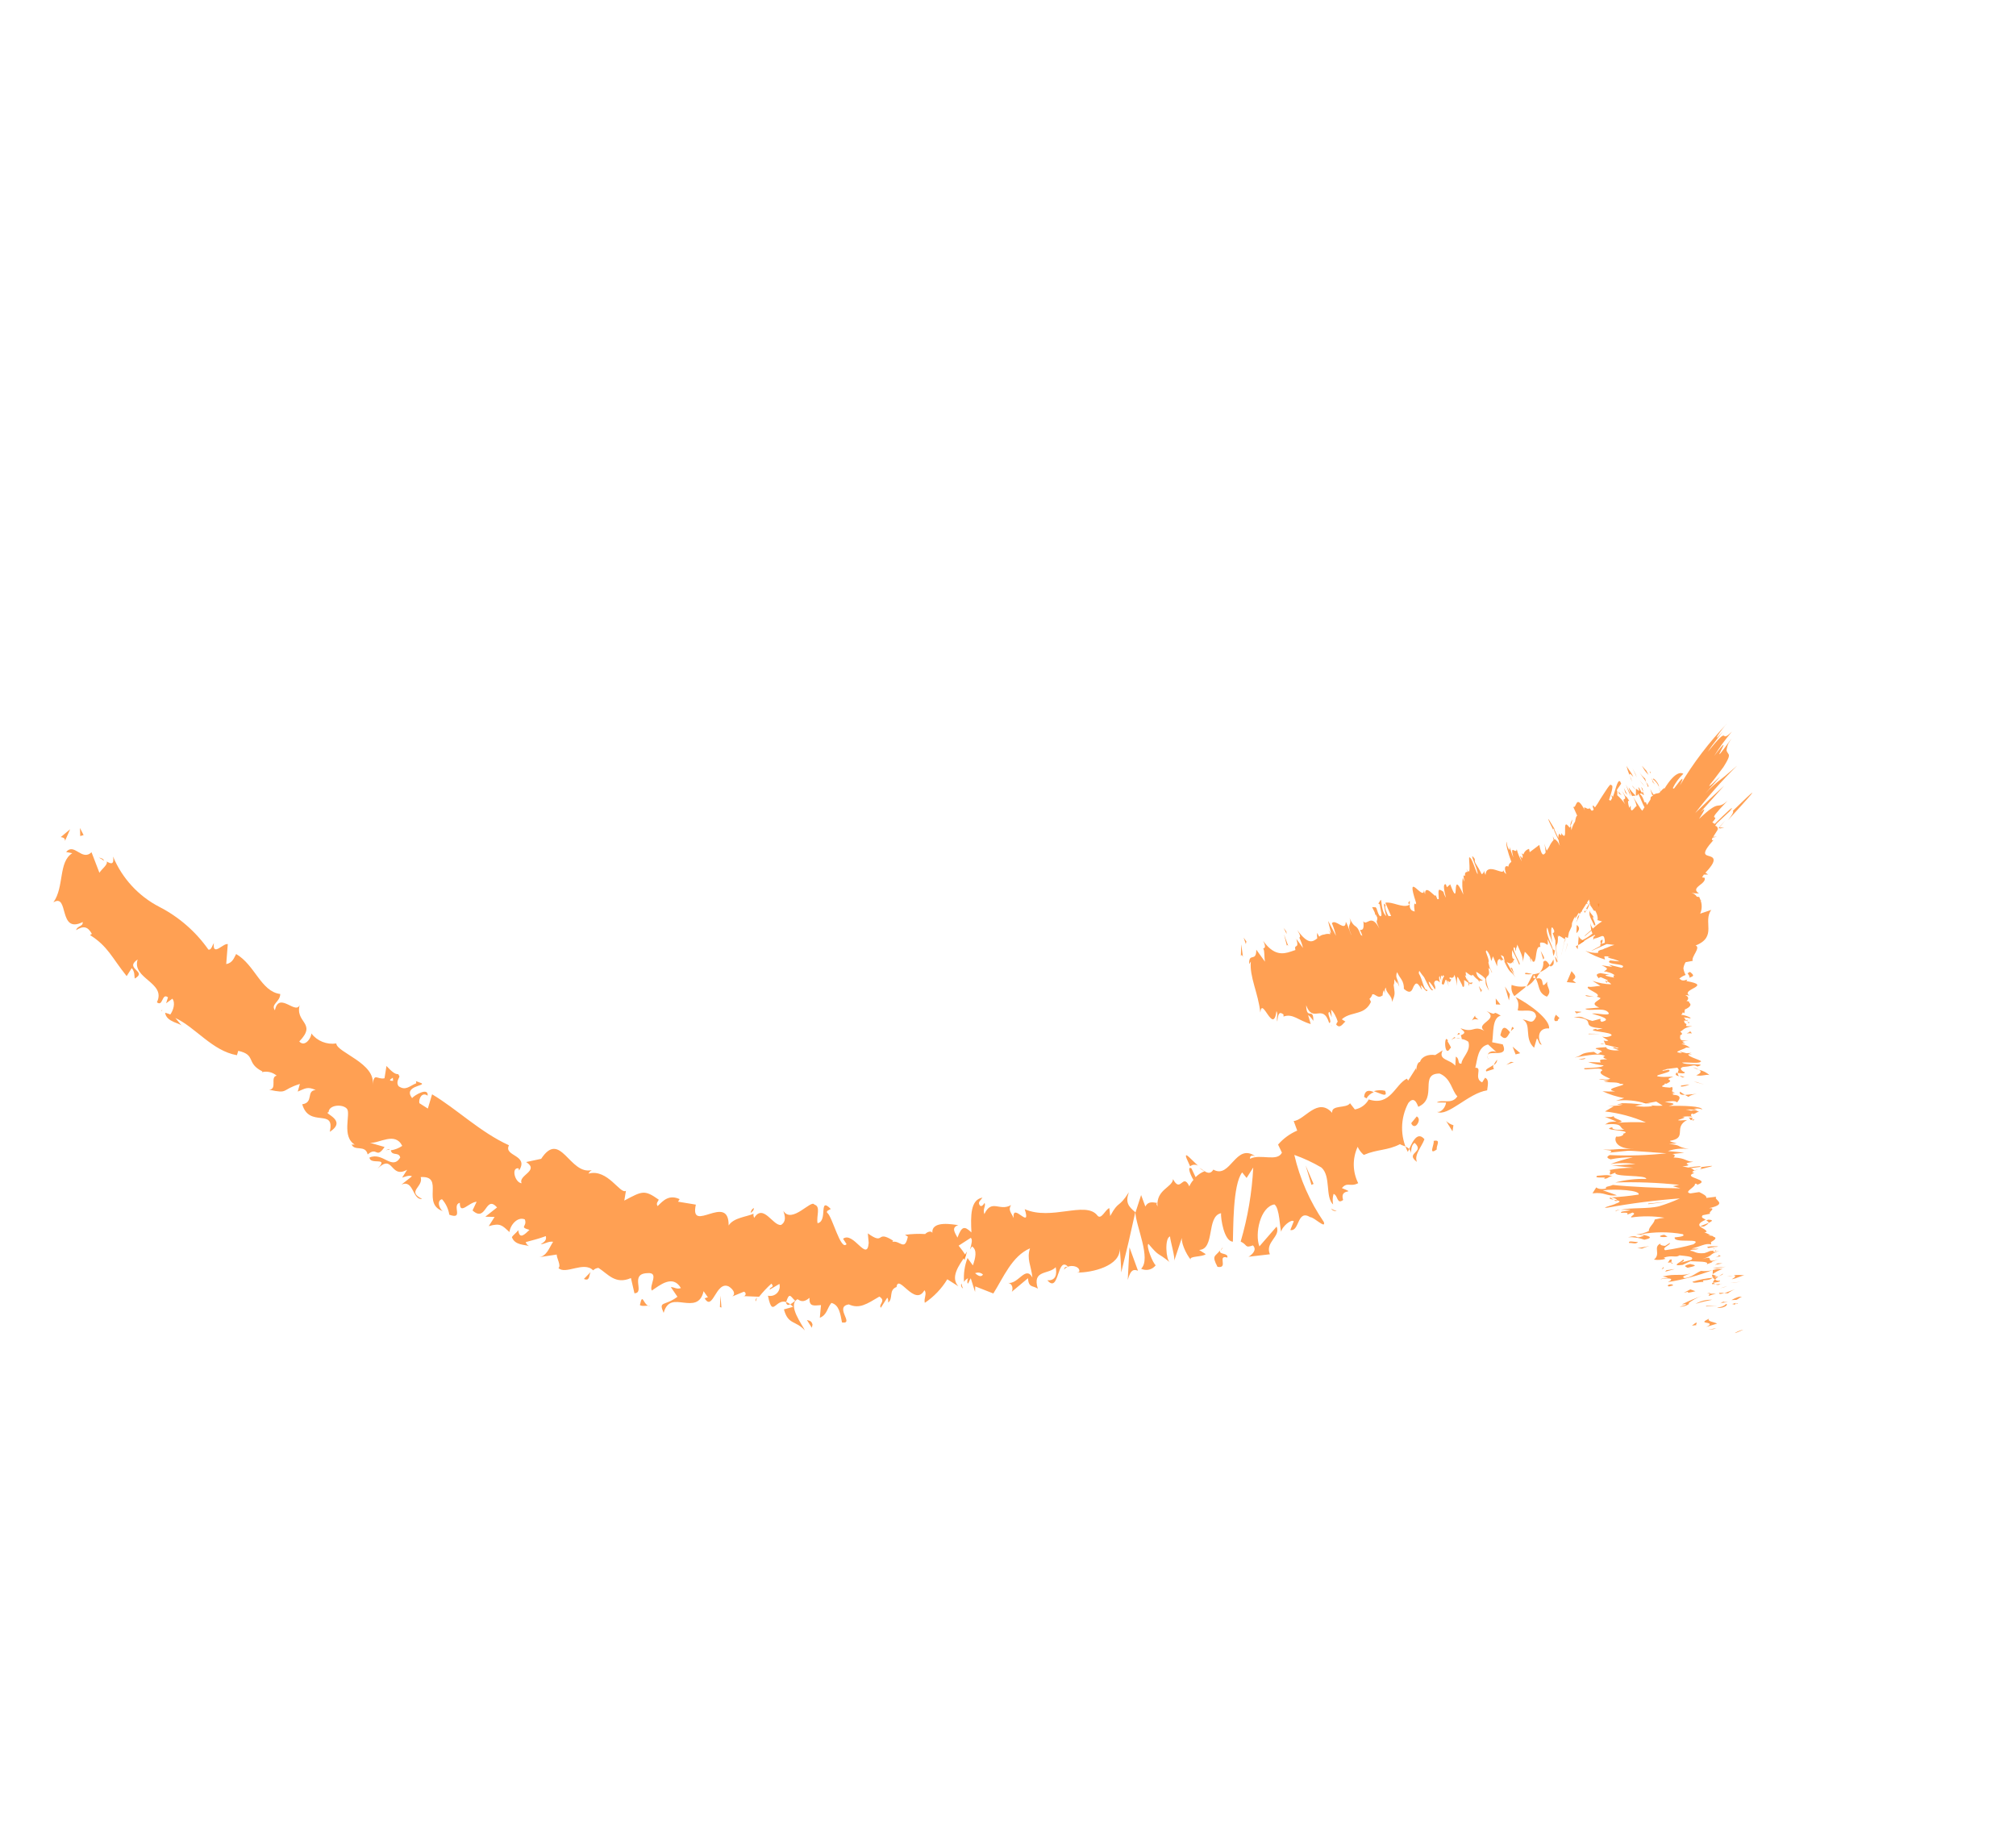 <?xml version="1.0" encoding="UTF-8"?> <svg xmlns="http://www.w3.org/2000/svg" width="138" height="126" viewBox="0 0 138 126" fill="none"><g clip-path="url(#clip0_352_1551)"><path d="M109.45 62.106L109.476 61.862C109.38 61.83 109.323 61.852 109.45 62.106Z" fill="#FF8829" fill-opacity="0.8"></path><path d="M107.932 63.319L107.908 63.877C108.171 63.643 108.116 63.436 107.932 63.319Z" fill="#FF8829" fill-opacity="0.8"></path><path d="M108.069 64.051L108.019 64.693L108.443 64.432C108.317 64.337 108.097 64.255 108.069 64.051Z" fill="#FF8829" fill-opacity="0.8"></path><path d="M107.863 64.78L107.995 64.978L108.019 64.693L107.863 64.78Z" fill="#FF8829" fill-opacity="0.8"></path><path d="M105.639 65.845C105.653 65.973 105.638 66.103 105.598 66.225C105.557 66.347 105.491 66.46 105.403 66.554C105.66 66.445 105.893 66.286 106.087 66.087C105.973 65.928 105.826 65.619 105.639 65.845Z" fill="#FF8829" fill-opacity="0.8"></path><path d="M106.185 66.135C106.405 66.06 106.36 65.859 106.336 65.672C106.271 65.82 106.183 65.958 106.077 66.08C106.129 66.156 106.163 66.192 106.185 66.135Z" fill="#FF8829" fill-opacity="0.8"></path><path d="M104.416 66.686C104.57 66.701 104.725 66.699 104.879 66.68C104.673 66.621 104.292 66.521 104.416 66.686Z" fill="#FF8829" fill-opacity="0.8"></path><path d="M103.89 69.16C104.204 69.274 105.106 68.959 105.15 69.589C104.879 70.219 104.645 69.798 104.232 69.794C104.873 70.115 104.297 71.067 105.012 71.722L105.203 71.084C105.335 71.168 105.326 71.521 105.534 71.51C105.213 71.091 105.274 70.341 106.04 70.398C106.114 69.786 104.675 68.714 103.739 68.248C103.871 68.446 104.012 68.608 103.89 69.16Z" fill="#FF8829" fill-opacity="0.8"></path><path d="M103.664 68.186L104.392 67.603L104.347 67.674L104.451 67.511C104.124 67.569 103.787 67.538 103.476 67.421C103.45 67.555 103.453 67.692 103.485 67.824C103.518 67.956 103.579 68.08 103.664 68.186Z" fill="#FF8829" fill-opacity="0.8"></path><path d="M104.926 66.696C104.998 66.741 105.039 66.767 104.998 66.741C105.045 66.8 105.086 66.865 105.119 66.933C104.85 67.019 104.987 66.849 104.998 66.741L104.926 66.696L104.492 67.537C104.744 67.4 104.957 67.199 105.106 66.953C105.413 67.463 105.242 67.957 105.889 68.225C106.286 67.803 105.839 67.605 105.913 67.194C105.345 67.908 105.874 66.782 105.168 66.992C105.227 66.836 105.317 66.694 105.434 66.574C105.266 66.641 105.089 66.683 104.91 66.699L104.926 66.696Z" fill="#FF8829" fill-opacity="0.8"></path><path d="M107.652 67.096C108.036 66.853 107.707 66.672 107.575 66.474L107.252 67.229L107.888 67.289L107.652 67.096Z" fill="#FF8829" fill-opacity="0.8"></path><path d="M103.019 67.532L103.291 68.479L103.356 68.061L103.019 67.532Z" fill="#FF8829" fill-opacity="0.8"></path><path d="M102.707 68.767L102.386 68.348L102.398 68.757L102.707 68.767Z" fill="#FF8829" fill-opacity="0.8"></path><path d="M51.741 89.07L51.822 88.806C51.721 88.943 51.673 89.041 51.741 89.07Z" fill="#FF8829" fill-opacity="0.8"></path><path d="M82.01 79.797C81.562 79.397 81.021 78.738 81.224 79.297L81.467 79.839C81.542 79.775 81.634 79.737 81.732 79.729C81.829 79.722 81.927 79.745 82.01 79.797Z" fill="#FF8829" fill-opacity="0.8"></path><path d="M65.913 86.071C65.946 86.134 65.985 86.193 66.031 86.246L66.2 85.666L65.913 86.071Z" fill="#FF8829" fill-opacity="0.8"></path><path d="M40.426 87.078L39.97 87.547C40.376 87.72 40.301 87.342 40.426 87.078Z" fill="#FF8829" fill-opacity="0.8"></path><path d="M94.814 74.668C94.558 74.608 94.291 74.616 94.04 74.692C94.523 74.856 95.013 75.167 94.814 74.668Z" fill="#FF8829" fill-opacity="0.8"></path><path d="M51.599 82.689C51.539 82.724 51.488 82.773 51.451 82.831C51.413 82.89 51.391 82.956 51.385 83.025C51.514 82.936 51.615 82.843 51.599 82.689Z" fill="#FF8829" fill-opacity="0.8"></path><path d="M93.374 75.085C93.435 75.124 93.476 75.15 93.537 75.189C93.652 74.995 93.828 74.845 94.038 74.762C93.733 74.611 93.424 74.601 93.374 75.085Z" fill="#FF8829" fill-opacity="0.8"></path><path d="M11.053 69.222C11.053 69.222 11.053 69.222 11.099 69.15C11.144 69.079 11.012 69.196 11.053 69.222Z" fill="#FF8829" fill-opacity="0.8"></path><path d="M6.766 58.701C6.889 58.762 7.005 58.836 7.113 58.921C7.097 58.811 6.995 58.746 6.766 58.701Z" fill="#FF8829" fill-opacity="0.8"></path><path d="M101.906 72.528C101.848 72.443 101.806 72.349 101.783 72.249C101.796 72.352 101.839 72.448 101.906 72.528Z" fill="#FF8829" fill-opacity="0.8"></path><path d="M93.184 79.306C93.256 79.381 93.262 79.37 93.184 79.306V79.306Z" fill="#FF8829" fill-opacity="0.8"></path><path d="M99.982 71.047C99.875 71.037 99.767 71.04 99.66 71.057C99.767 71.073 99.876 71.069 99.982 71.047Z" fill="#FF8829" fill-opacity="0.8"></path><path d="M99.753 70.844L99.934 70.786C99.895 70.689 99.844 70.656 99.753 70.844Z" fill="#FF8829" fill-opacity="0.8"></path><path d="M99.331 71.192C99.424 71.123 99.528 71.073 99.64 71.044C99.64 71.044 99.568 70.999 99.558 70.992L99.331 71.192Z" fill="#FF8829" fill-opacity="0.8"></path><path d="M26.638 78.699L26.671 78.647C26.292 78.767 26.41 78.741 26.638 78.699Z" fill="#FF8829" fill-opacity="0.8"></path><path d="M77.198 87.614C77.409 86.831 77.652 86.9 77.899 86.985L77.314 85.381L77.198 87.614Z" fill="#FF8829" fill-opacity="0.8"></path><path d="M96.993 79.535C96.781 79.057 97.316 78.508 97.506 77.984C96.969 77.342 96.602 78.37 96.368 78.851C96.105 78.332 95.97 77.756 95.976 77.174C95.982 76.592 96.129 76.019 96.402 75.506C96.915 74.857 97.086 75.94 97.106 75.752C98.428 75.16 97.117 73.481 98.546 73.487C99.338 73.818 99.38 74.676 99.76 75.047C99.384 75.639 98.704 75.221 98.347 75.467L98.988 75.473C98.951 75.779 98.678 76.164 98.368 76.11C99.097 76.474 100.517 74.826 101.798 74.637C101.831 74.314 101.96 73.909 101.658 73.775L101.457 74.091C100.844 73.816 101.515 73.053 100.989 73.091C101.138 72.498 101.153 71.662 101.861 71.496L102.477 72.059C102.305 71.879 101.83 71.949 101.84 72.271C101.817 71.812 103.335 72.49 102.867 71.49L102.142 71.345C102.25 70.726 102.123 69.685 102.727 69.524C102.002 69.064 102.642 69.657 101.754 69.207C102.774 69.855 100.602 70.094 101.84 70.694C100.819 70.046 100.983 70.78 99.975 70.383C100.16 70.587 100.444 70.681 99.995 70.869C100.029 70.951 100.051 71.037 100.061 71.125C100.226 71.15 100.381 71.214 100.515 71.314C100.71 71.953 100.062 72.387 100.041 72.803C99.73 72.864 99.95 72.473 99.654 72.329L99.618 72.95C99.235 72.492 98.422 72.577 98.753 71.899L98.246 72.222C97.775 72.151 97.313 72.316 97.203 72.69C96.889 72.734 96.965 73.628 96.931 73.119L96.392 73.966L96.302 73.837C95.483 74.248 95.176 75.744 93.693 75.259C93.596 75.437 93.46 75.591 93.295 75.71C93.131 75.829 92.942 75.909 92.742 75.944L92.411 75.519C92.171 75.896 91.124 75.604 91.19 76.176C90.19 75.067 89.306 76.683 88.556 76.736L88.798 77.392C88.294 77.608 87.846 77.935 87.487 78.35L87.751 78.904C87.423 79.555 86.282 78.96 85.566 79.321C85.541 79.09 85.734 79.055 85.941 79.158C84.575 78.175 84.234 80.738 83.059 80.063C82.891 80.328 82.729 80.311 82.543 80.222L82.481 80.183C82.359 80.105 82.226 80.02 82.104 79.943C82.206 80.043 82.327 80.12 82.461 80.17C82.228 80.261 82.017 80.4 81.843 80.579L81.561 79.985C81.265 79.796 81.438 80.336 81.692 80.77C81.575 80.899 81.481 81.048 81.413 81.209C80.953 80.243 80.828 81.725 80.296 80.713C80.258 81.291 79.137 81.409 79.233 82.588C79.193 82.448 79.101 82.39 79.241 82.35C78.914 82.3 78.597 82.213 78.401 82.589L78.112 81.804L77.728 82.993C77.233 82.578 77.026 82.317 77.272 81.614C76.546 82.757 76.606 82.122 75.996 83.239L75.937 82.7C75.657 82.78 75.367 83.598 75.085 83.161C74.253 82.217 71.961 83.568 70.145 82.772C70.621 84.278 69.268 82.214 69.387 83.379C69.239 83.027 68.986 82.838 69.207 82.491C68.415 82.947 67.889 82.04 67.382 83.107C67.25 82.751 67.51 82.544 67.395 82.342C67.343 82.424 67.175 82.689 67.049 82.481C66.924 82.272 67.143 82.153 67.253 81.98C66.418 82.122 66.442 83.255 66.497 84.364C66.007 83.895 65.833 83.943 65.541 84.717C65.37 84.379 65.09 84.029 65.597 83.864C65.301 83.834 63.747 83.505 63.824 84.399C63.725 84.193 63.407 84.378 63.332 84.473C62.871 84.446 62.409 84.464 61.951 84.527L62.145 84.65C61.929 85.688 61.61 84.883 61.086 85.009L61.138 84.927C59.923 84.155 60.606 85.291 59.406 84.428L59.464 85.081C59.356 86.445 58.413 84.255 57.71 84.797L57.949 85.164C57.544 85.666 56.968 83.236 56.621 83.016C56.541 82.893 56.738 82.832 56.871 82.759C55.999 81.875 56.698 83.594 55.966 83.731C55.862 83.264 56.209 82.582 55.744 82.458C55.544 82.073 54.206 83.816 53.623 82.886C53.738 83.246 53.836 83.61 53.469 83.849C52.921 83.945 52.253 82.359 51.627 83.366C51.582 83.277 51.565 83.177 51.581 83.078C51.139 83.299 50.227 83.336 49.877 83.887C49.901 81.595 47.174 84.533 47.632 82.46L46.413 82.258L46.523 82.084C45.802 81.755 45.411 82.166 45.017 82.56C44.879 82.372 45.057 82.227 45.095 82.122C44.107 81.422 43.965 81.533 42.735 82.183L42.848 81.51C42.465 81.797 41.603 79.974 40.283 80.338C40.333 80.237 40.412 80.153 40.509 80.095C38.987 80.46 38.372 77.303 37.044 79.325L36.015 79.545C36.964 80.148 35.444 80.443 35.708 80.998C35.234 80.954 34.979 79.89 35.498 79.976L35.531 80.126C36.225 79.034 34.45 79.166 34.84 78.397C32.871 77.503 31.263 75.908 29.577 74.908L29.287 75.884L28.705 75.514C28.648 75.22 28.879 74.722 29.274 75.002C29.338 74.383 28.335 74.992 28.208 75.169C27.576 74.338 29.142 74.33 28.856 74.149L28.474 74.006L28.497 74.15C28.015 74.345 27.768 74.689 27.281 74.351C27.052 73.99 27.425 73.74 27.322 73.632C27.219 73.523 27.374 73.55 27.138 73.515C26.903 73.48 26.456 72.966 26.456 72.966L26.32 73.811C25.792 73.92 25.616 73.364 25.505 74.282C25.767 72.787 23.044 72.044 23.02 71.427C22.7 71.475 22.372 71.437 22.071 71.316C21.77 71.195 21.507 70.996 21.308 70.74C21.343 70.977 20.89 71.735 20.485 71.291C21.761 69.982 20.098 70.028 20.546 68.693C20.335 69.634 19.107 67.779 18.818 69.157C18.514 68.734 19.181 68.585 19.183 68.042C17.858 67.873 17.462 66.06 16.165 65.306C16.035 65.51 15.95 65.915 15.485 65.992L15.593 64.628C15.293 64.537 14.532 65.53 14.639 64.551C14.528 64.725 14.462 65.055 14.266 65.002C13.397 63.767 12.242 62.762 10.898 62.073C9.473 61.334 8.354 60.116 7.74 58.633C7.831 59.234 7.57 59.126 7.298 58.968C7.413 59.17 6.98 59.468 6.805 59.743L6.265 58.339C5.601 58.977 5.079 57.657 4.526 58.323L4.948 58.405C3.984 58.996 4.411 60.714 3.655 61.767C4.745 61.113 3.961 63.968 5.664 63.116C5.684 63.444 5.297 63.355 5.21 63.672C5.716 63.349 6.013 63.424 6.292 63.931L6.16 64.004C7.405 64.796 7.639 65.532 8.67 66.818L9.02 66.267C9.241 66.55 9.182 66.756 9.223 66.984C10.135 66.474 8.464 66.329 9.423 65.678C8.999 66.999 11.403 67.252 10.741 68.608C11.168 68.951 11.072 67.93 11.499 68.273L11.37 68.678L11.8 68.363C12.024 68.664 11.857 69.174 11.655 69.447C11.584 69.401 11.398 69.355 11.304 69.324C11.382 69.99 12.437 70.044 12.475 70.254L12.006 69.684C13.406 70.345 14.531 71.934 16.218 72.233L16.309 71.932C17.563 72.213 16.81 72.767 17.963 73.342L17.93 73.393C18.105 73.349 18.288 73.348 18.464 73.39C18.639 73.432 18.802 73.515 18.939 73.633C18.468 73.72 19.002 74.547 18.426 74.597C19.788 74.889 19.208 74.607 20.528 74.199L20.381 74.722C20.88 74.523 21.034 74.349 21.61 74.615C20.937 74.66 21.495 75.473 20.689 75.591C21.165 77.254 22.961 75.803 22.572 77.476C23.846 76.666 22.04 76.192 22.492 76.135C22.514 75.605 23.486 75.564 23.755 75.907C24.024 76.25 23.351 77.828 24.312 78.367C24.22 78.309 24.151 78.394 24.066 78.325C24.242 78.838 25.012 78.325 25.168 79.026C25.837 78.448 25.73 79.383 26.325 78.514L25.332 78.227C25.974 78.277 27.043 77.452 27.534 78.438C27.3 78.597 27.032 78.701 26.752 78.743C26.835 79.154 27.304 78.822 27.397 79.239C26.82 80.147 26.221 78.835 25.294 79.235C25.319 79.781 26.684 79.144 25.84 79.998C26.951 78.927 26.695 80.727 27.871 80.071L27.527 80.612C27.668 80.572 28.026 80.413 28.2 80.523L27.484 81.086C28.332 80.722 28.226 82.173 28.894 82.068C27.802 81.532 29.004 81.264 28.798 80.574C30.483 80.471 28.779 82.453 30.382 82.928C30.15 82.91 29.816 82.196 30.257 82.089C30.522 82.388 30.695 82.757 30.756 83.152C31.784 83.519 30.896 82.481 31.476 82.334C31.468 83.203 32.083 82.304 32.626 82.262L32.347 82.859C33.312 83.73 33.212 81.746 34.026 82.651L33.221 83.286L33.856 83.302L33.454 83.935C34.267 83.693 34.382 83.895 34.875 84.337C34.925 83.853 35.432 83.258 35.926 83.472C36.118 83.981 35.494 83.971 36.243 84.19C35.925 84.489 35.557 84.886 35.476 84.203C35.359 84.387 35.15 84.512 35.04 84.686C35.247 85.261 35.94 85.186 36.211 85.301C36.106 85.238 36.026 85.141 35.983 85.027L36.677 84.838C37.007 84.747 37.363 84.615 37.363 84.615C37.437 84.905 37.238 85.037 37.013 85.166C37.261 85.181 37.525 84.947 37.861 85.003C37.569 85.463 37.417 85.996 36.871 86.065L38.108 85.877C38.1 86.115 38.431 86.655 38.226 86.797C38.703 87.286 39.973 86.303 40.601 86.96C40.699 86.862 40.828 86.802 40.966 86.791C41.62 87.206 42.119 87.954 43.189 87.487L43.43 88.529C44.177 88.503 43.072 87.198 44.306 87.151C45.179 87.062 44.401 88.015 44.623 88.342C45.149 87.988 46.055 87.217 46.609 88.171C46.326 88.278 46.164 88.104 45.92 88.106L46.373 88.767C45.489 89.437 45.054 89.017 45.428 89.871C45.677 88.983 46.23 89.106 46.805 89.17C47.38 89.235 47.958 89.273 48.163 88.386L48.471 88.825C48.38 88.767 48.329 88.892 48.224 88.854C48.796 89.848 48.996 87.64 49.887 88.063C50.194 88.258 50.385 88.566 50.127 88.746L50.922 88.42C50.942 88.425 50.962 88.434 50.979 88.447C50.996 88.46 51.01 88.476 51.021 88.495C51.032 88.513 51.038 88.534 51.041 88.555C51.043 88.576 51.041 88.597 51.035 88.618C51.029 88.638 51.019 88.657 51.005 88.674C50.991 88.69 50.974 88.704 50.955 88.713C50.936 88.723 50.915 88.728 50.894 88.73C50.872 88.731 50.851 88.728 50.831 88.72L51.962 88.766C52.218 88.444 52.5 88.144 52.805 87.869C53.053 88.155 52.675 88.073 52.687 88.281L53.352 87.887C53.382 87.997 53.383 88.112 53.354 88.222C53.326 88.332 53.269 88.432 53.19 88.514C53.111 88.595 53.012 88.654 52.903 88.686C52.794 88.717 52.678 88.719 52.568 88.693C52.941 90.563 53.133 88.278 54.289 89.457L53.662 89.632C53.954 90.706 54.456 90.366 55.096 91.073C54.947 90.721 53.867 89.332 54.593 88.934C54.787 89.057 55.001 89.193 55.413 88.839C55.373 89.487 55.739 89.362 56.198 89.338L56.12 90.206C56.625 89.997 56.606 89.554 56.91 89.189C57.446 89.315 57.527 89.954 57.636 90.525C58.525 90.66 57.073 89.45 58.106 89.29C58.828 89.62 59.343 89.26 60.195 88.755C60.684 89.067 60.109 89.274 60.295 89.521L60.73 88.837C60.811 88.889 60.805 89.057 60.794 89.165C61.164 88.898 60.812 88.302 61.371 88.099C61.491 87.144 62.619 89.494 63.278 88.322C63.478 88.549 63.223 88.86 63.304 89.184C63.929 88.765 64.455 88.214 64.845 87.57L65.6 88.05C65.044 87.439 65.617 86.628 66.112 85.939C65.96 85.707 65.796 85.484 65.621 85.269L66.448 84.734C66.59 84.825 66.507 85.159 66.398 85.534L66.534 85.32C66.912 85.56 66.773 86.116 66.596 86.62L66.229 86.115C66.029 86.636 65.947 87.196 65.99 87.754C66.05 87.64 66.148 87.55 66.266 87.499C66.216 87.609 66.203 87.732 66.23 87.849C66.302 87.894 66.308 87.727 66.451 87.502L66.746 88.435L66.758 88.056L67.996 88.542C68.677 87.47 69.259 85.992 70.506 85.451C70.267 86.188 70.578 86.6 70.67 87.447C70.202 86.605 69.707 87.924 69 87.819C69.364 87.878 69.333 88.288 69.258 88.427L70.365 87.498C70.421 88.177 70.691 87.977 71.042 88.214C70.634 86.894 71.803 87.265 72.265 86.742C72.355 87.186 72.298 87.68 71.694 87.64C72.52 88.595 72.341 85.945 73.106 86.703C72.956 86.737 72.874 86.685 72.839 86.92C73.124 86.471 74.007 86.66 73.872 87.076L73.722 87.109C74.725 87.131 76.715 86.662 76.642 85.469C76.675 85.619 76.759 86.862 76.751 87.1L77.253 85.026L77.715 82.97C77.76 83.959 78.817 86.15 78.114 86.849C78.283 86.931 78.474 86.951 78.656 86.908C78.838 86.864 78.999 86.759 79.112 86.61C78.928 86.493 78.433 85.289 78.611 85.144C79.43 86.11 79.141 85.639 80.084 86.411C79.808 86.236 79.712 84.742 80.092 84.639C80.094 84.884 80.467 86.124 80.371 86.321L80.944 84.607C80.749 84.913 81.199 85.873 81.516 86.232C81.342 85.964 82.327 86.06 82.534 85.848L82.085 85.562C83.188 85.518 82.562 83.257 83.584 83.047C83.554 83.387 83.787 84.982 84.394 84.995C84.43 84.173 84.373 81.084 85.029 80.255L85.333 80.634L85.787 79.92C85.7 81.638 85.412 83.34 84.927 84.99C85.415 85.215 85.189 85.458 85.765 85.251C86.101 85.579 85.623 85.948 85.457 86.029L86.926 85.859C86.578 85.008 87.685 84.665 87.388 83.961L86.209 85.318C85.879 84.463 86.265 82.617 87.234 82.445C87.601 82.678 87.606 84.114 87.704 84.32C87.734 83.98 88.406 83.419 88.561 83.603L88.325 84.199C88.975 84.326 88.773 82.75 89.698 83.323C89.94 83.305 90.78 84.169 90.621 83.652C89.667 82.26 88.981 80.701 88.599 79.057C89.245 79.284 89.867 79.574 90.457 79.922C91.124 80.518 90.695 81.936 91.256 82.451C91.207 82.21 91.217 81.961 91.287 81.726C91.598 81.823 91.498 82.476 91.941 82.141C91.656 81.258 92.946 81.777 91.856 81.328C92.228 80.877 92.432 81.278 92.972 80.991C92.779 80.606 92.676 80.182 92.669 79.751C92.663 79.321 92.754 78.894 92.935 78.503C93.031 78.717 93.176 78.907 93.356 79.057C94.3 78.654 94.974 78.767 95.829 78.323C96.034 78.452 96.561 78.501 96.571 78.937C96.62 78.725 96.583 78.4 96.834 78.23C97.57 78.899 96.134 78.903 96.993 79.535ZM98.036 72.733C97.637 72.751 97.789 72.762 98.01 72.773L98.036 72.733ZM26.889 73.772L26.91 73.986C26.552 73.987 26.714 73.89 26.889 73.772ZM54.441 89.038C54.266 89.156 53.888 89.546 53.809 89.152C54.028 88.403 54.136 88.773 54.4 89.012L54.441 89.038ZM66.758 87.153C66.846 87.115 66.943 87.103 67.037 87.119C67.131 87.136 67.218 87.18 67.287 87.246C67.164 87.44 66.961 87.353 66.718 87.127L66.758 87.153Z" fill="#FF8829" fill-opacity="0.8"></path><path d="M65.922 88.198C65.869 88.089 65.831 87.974 65.811 87.855C65.783 87.916 65.778 87.985 65.799 88.048C65.82 88.112 65.864 88.165 65.922 88.198Z" fill="#FF8829" fill-opacity="0.8"></path><path d="M91.5 82.878C91.363 82.862 91.234 82.809 91.124 82.726C91.157 82.793 91.213 82.846 91.283 82.874C91.352 82.903 91.43 82.904 91.5 82.878Z" fill="#FF8829" fill-opacity="0.8"></path><path d="M101.21 69.792C101.087 69.714 100.893 69.591 101.005 69.461L100.751 69.859C100.913 69.718 101.058 69.782 101.21 69.792Z" fill="#FF8829" fill-opacity="0.8"></path><path d="M106.506 69.462C106.351 69.707 106.327 69.993 106.633 69.872C106.627 69.768 106.704 69.76 106.749 69.689L106.506 69.462Z" fill="#FF8829" fill-opacity="0.8"></path><path d="M102.702 70.87C103.08 71.268 103.183 70.947 103.365 70.661C102.899 70.064 102.804 70.462 102.702 70.87Z" fill="#FF8829" fill-opacity="0.8"></path><path d="M103.631 70.4C103.462 70.149 103.498 70.43 103.415 70.606C103.473 70.525 103.547 70.454 103.631 70.4Z" fill="#FF8829" fill-opacity="0.8"></path><path d="M99.273 71.756C99.471 71.782 98.934 71.14 99.128 71.263C98.838 70.592 98.836 72.511 99.273 71.756Z" fill="#FF8829" fill-opacity="0.8"></path><path d="M104.061 72.092L103.541 71.647L103.747 72.179L104.061 72.092Z" fill="#FF8829" fill-opacity="0.8"></path><path d="M101.746 73.343L102.269 73.174C102.238 73.135 102.219 73.088 102.212 73.039C102.206 72.989 102.213 72.939 102.233 72.893C101.979 73.09 101.609 73.198 101.746 73.343Z" fill="#FF8829" fill-opacity="0.8"></path><path d="M102.487 72.539C102.388 72.646 102.308 72.77 102.253 72.906C102.321 72.871 102.378 72.818 102.419 72.754C102.46 72.689 102.484 72.615 102.487 72.539Z" fill="#FF8829" fill-opacity="0.8"></path><path d="M103.628 72.705L103.423 72.689L103.108 72.891L103.628 72.705Z" fill="#FF8829" fill-opacity="0.8"></path><path d="M96.982 76.419L96.603 76.88C96.672 77.11 96.874 77.153 97.007 76.965C97.141 76.778 97.186 76.549 96.982 76.419Z" fill="#FF8829" fill-opacity="0.8"></path><path d="M98.989 76.734L99.427 77.443L99.491 77.025C99.303 76.971 99.13 76.871 98.989 76.734Z" fill="#FF8829" fill-opacity="0.8"></path><path d="M98.136 78.098C98.205 78.328 97.742 79.123 98.353 78.68C98.284 78.451 98.687 77.975 98.136 78.098Z" fill="#FF8829" fill-opacity="0.8"></path><path d="M89.774 81.108L89.917 81.041L89.373 79.778L89.774 81.108Z" fill="#FF8829" fill-opacity="0.8"></path><path d="M83.341 86.719C84.126 86.86 83.282 85.865 84.015 86.087C84.095 85.737 83.424 85.912 83.511 85.595C83.189 86.035 82.914 85.903 83.341 86.719Z" fill="#FF8829" fill-opacity="0.8"></path><path d="M83.552 85.621C83.616 85.542 83.67 85.457 83.714 85.366C83.643 85.438 83.588 85.525 83.552 85.621Z" fill="#FF8829" fill-opacity="0.8"></path><path d="M5.722 57.163L5.474 56.676L5.492 57.232L5.722 57.163Z" fill="#FF8829" fill-opacity="0.8"></path><path d="M4.446 57.57L4.801 56.764L4.159 57.301C4.276 57.319 4.479 57.361 4.446 57.57Z" fill="#FF8829" fill-opacity="0.8"></path><path d="M55.571 90.888L55.62 90.676C55.558 90.436 55.457 90.415 55.234 90.359L55.571 90.888Z" fill="#FF8829" fill-opacity="0.8"></path><path d="M49.385 89.507L49.317 88.689L49.28 89.469L49.385 89.507Z" fill="#FF8829" fill-opacity="0.8"></path><path d="M43.803 89.339C43.996 89.463 44.316 89.322 44.519 89.408C44.016 89.432 44.006 88.365 43.803 89.339Z" fill="#FF8829" fill-opacity="0.8"></path><path d="M115.734 76.676L115.834 76.653C115.83 76.604 115.837 76.555 115.855 76.509C115.486 76.547 115.539 76.351 115.734 76.676Z" fill="#FF8829" fill-opacity="0.8"></path><path d="M115.834 76.653C115.864 76.787 116.147 76.566 115.834 76.653V76.653Z" fill="#FF8829" fill-opacity="0.8"></path><path d="M115.572 75.082C115.74 74.96 115.943 74.893 116.151 74.892C115.946 74.876 115.592 74.938 115.341 74.95L115.572 75.082Z" fill="#FF8829" fill-opacity="0.8"></path><path d="M115.341 74.95L114.994 74.729C114.935 74.935 115.113 74.948 115.341 74.95Z" fill="#FF8829" fill-opacity="0.8"></path><path d="M116.188 74.113L116.654 74.237L115.948 74.018L116.188 74.113Z" fill="#FF8829" fill-opacity="0.8"></path><path d="M116.11 73.605C116.508 73.7 116.782 73.516 117.019 73.595C116.818 73.418 116.577 73.294 116.316 73.235C116.483 73.355 116.439 73.47 116.11 73.605Z" fill="#FF8829" fill-opacity="0.8"></path><path d="M116.316 73.235C116.177 73.155 116.028 73.094 115.873 73.053C116.014 73.13 116.162 73.191 116.316 73.235Z" fill="#FF8829" fill-opacity="0.8"></path><path d="M115.057 74.382C115.264 74.378 115.469 74.327 115.654 74.232L115.075 74.308L115.057 74.382Z" fill="#FF8829" fill-opacity="0.8"></path><path d="M114.849 73.448C115.027 73.46 115.357 73.527 115.327 73.394C115.254 73.377 115.187 73.34 115.135 73.286C115.082 73.233 115.047 73.165 115.032 73.091C114.928 73.183 114.862 73.31 114.849 73.448Z" fill="#FF8829" fill-opacity="0.8"></path><path d="M114.731 73.474C114.66 73.586 114.755 73.617 114.934 73.674C114.882 73.613 114.85 73.537 114.842 73.458C114.787 73.409 114.707 73.444 114.731 73.474Z" fill="#FF8829" fill-opacity="0.8"></path><path d="M115.318 73.746C115.205 73.692 115.088 73.651 114.966 73.623C115.027 73.677 115.096 73.721 115.17 73.753L115.318 73.746Z" fill="#FF8829" fill-opacity="0.8"></path><path d="M118.277 56.154C119.172 55.175 120.604 53.62 119.611 54.551L118.622 55.499C118.701 55.577 118.532 55.843 118.277 56.154Z" fill="#FF8829" fill-opacity="0.8"></path><path d="M105.462 65.087L105.635 65.67C105.801 65.59 105.592 65.356 105.462 65.087Z" fill="#FF8829" fill-opacity="0.8"></path><path d="M107.48 56.569C107.567 56.423 107.618 56.259 107.628 56.09C107.543 56.237 107.493 56.401 107.48 56.569Z" fill="#FF8829" fill-opacity="0.8"></path><path d="M115.64 66.929C115.895 66.82 116.043 66.813 115.681 66.526L115.519 66.623C115.602 66.762 115.684 66.814 115.64 66.929Z" fill="#FF8829" fill-opacity="0.8"></path><path d="M91.171 70.216C91.158 70.214 91.145 70.21 91.134 70.203C91.123 70.196 91.114 70.186 91.107 70.175C91.129 70.234 91.157 70.237 91.171 70.216Z" fill="#FF8829" fill-opacity="0.8"></path><path d="M86.041 65.093C86.041 65.093 86.087 65.022 86.184 65.026C86.282 65.031 86.1 65.001 86.041 65.093Z" fill="#FF8829" fill-opacity="0.8"></path><path d="M115.585 69.945L115.532 70.028C115.631 70.032 115.693 70.028 115.585 69.945Z" fill="#FF8829" fill-opacity="0.8"></path><path d="M117.926 50.056C117.703 50.429 117.316 50.814 116.907 51.456C118.557 49.425 117.605 51.012 118.554 50.082C118.109 50.606 117.702 51.162 117.339 51.746C119.087 49.447 116.466 53.412 118.541 50.532L118.45 50.675L118.32 50.879C118.271 50.985 118.234 51.096 118.21 51.21C118.18 51.392 118.17 51.386 118.264 51.531C118.358 51.677 118.486 51.701 117.973 52.507L117.344 53.339C116.38 54.517 117.801 53.071 117.723 53.193L116.729 54.325C117.053 53.963 117.412 53.634 117.8 53.343C117.935 53.242 118.071 53.142 118.9 52.423C117.874 53.431 116.92 54.51 116.045 55.652L117.047 54.684L118.021 53.784L116.387 55.611C116.899 55.12 116.588 55.61 116.302 56.059L116.302 56.059C117.857 54.583 117.428 55.528 118.245 54.829C116.535 56.594 117.884 55.531 117.213 56.294L117.377 56.398C118.145 55.64 118.862 54.963 118.424 55.516L117.51 56.368L117.406 56.531C117.568 56.548 117.622 56.711 117.544 56.834L117.667 56.64L118.103 56.157L117.694 56.642L118.03 56.655L117.736 56.712L117.664 56.667L117.521 56.891L117.463 56.983L117.275 57.279L117.53 57.283C117.431 57.294 117.332 57.313 117.236 57.34C117.178 57.432 117.133 57.547 117.29 57.503C116.38 58.53 116.745 58.518 117.066 58.622C117.387 58.726 117.47 58.979 116.738 59.746C116.805 59.776 116.867 59.815 116.922 59.863L116.633 59.866L116.51 60.06L116.682 60.083C116.849 60.519 115.646 60.743 116.299 61.158C116.124 61.161 115.949 61.148 115.777 61.119C115.846 61.134 115.912 61.161 115.972 61.199C116.046 61.246 116.109 61.309 116.156 61.383L116.318 61.399L116.413 61.632C116.455 61.639 116.497 61.642 116.54 61.641L116.581 61.638C116.567 61.64 116.554 61.641 116.54 61.641L116.417 61.649C116.519 61.94 116.506 62.26 116.38 62.542L117.145 62.284C116.536 63.085 117.581 64.123 116.068 64.722C116.45 64.865 115.743 65.504 115.873 65.773L115.385 65.864C115.305 65.992 115.253 66.135 115.233 66.284C115.255 66.444 115.308 66.599 115.387 66.74C115.226 66.793 115.078 66.88 114.953 66.994L115.127 67.105C115.171 67.112 115.216 67.117 115.261 67.118L115.501 67.056L115.437 67.158C117.322 67.483 114.955 67.712 115.66 68.16C115.562 68.132 115.461 68.116 115.36 68.113C115.624 68.238 115.601 68.409 115.443 68.523C115.584 68.527 115.665 68.579 115.626 68.64C115.827 68.753 115.68 68.961 115.334 69.1L115.297 69.362L115.194 69.297C115.169 69.361 115.132 69.42 115.084 69.471C115.298 69.449 116.08 69.774 115.545 69.692C115.683 69.679 115.434 69.664 115.246 69.645C115.381 69.702 115.396 69.927 115.441 69.855L115.487 69.784L115.517 69.917L115.455 69.879L115.267 69.859L115.321 70.022L115.454 70.107C115.314 70.304 115.571 70.238 115.842 70.239C115.164 70.381 115.271 70.506 115.015 70.616C115.121 70.698 115.224 70.806 115.017 70.861C115.018 71.062 114.886 71.293 115.578 71.218C115.435 71.239 115.292 71.268 115.151 71.304C115.219 71.362 115.294 71.41 115.375 71.447C115.283 71.436 115.189 71.44 115.097 71.456C115.384 71.524 115.506 71.602 115.506 71.602L115.69 71.719L115.425 71.707C115.266 71.822 114.729 71.968 114.821 72.026C114.923 72.064 115.032 72.085 115.141 72.086L114.968 71.976L115.45 72.096L115.795 72.072L115.615 72.129L115.838 72.185L115.579 72.164C115.452 72.341 116.716 72.629 116.395 72.683C116.311 72.815 115.604 72.71 115.145 72.733C115.334 72.954 117.014 72.746 116.188 73.009C116.107 72.949 116.007 72.921 115.908 72.931C115.668 72.989 115.424 73.026 115.179 73.041C115.083 73.098 114.995 73.168 114.918 73.248C114.895 73.189 114.862 73.134 114.821 73.086L114.105 73.175C113.842 73.295 113.72 73.217 113.842 73.295L114.213 73.23C114.721 73.424 112.505 73.663 113.902 73.72L114.545 73.699C113.716 73.989 114.797 73.845 114.043 74.197L113.961 74.145C114.075 74.303 113.269 74.378 114.31 74.452L114.457 74.402C114.482 74.447 114.494 74.499 114.491 74.55C114.489 74.602 114.472 74.652 114.443 74.694L114.678 74.844C114.59 74.812 114.498 74.797 114.405 74.799C114.516 74.827 114.666 74.907 114.445 74.939C115.314 74.947 114.857 75.373 114.798 75.465C114.678 75.317 114.307 75.382 113.959 75.433C114.662 75.522 114.737 75.584 114.23 75.705C115.266 75.676 116.458 75.717 116.527 75.947C116.374 75.892 116.211 75.871 116.049 75.887C115.831 75.892 116.1 75.92 116.161 75.959C115.94 75.99 115.768 75.924 115.389 75.955C115.515 75.963 115.639 75.989 115.757 76.031C116.027 75.945 116.149 76.023 116.323 76.133L116.323 76.133C116.16 76.073 116.117 76.231 115.896 76.263L115.825 76.218C115.759 76.276 115.697 76.351 115.84 76.442C115.608 76.408 115.372 76.413 115.142 76.457C115.834 76.496 113.978 76.778 115.479 76.671C114.547 77.168 115.467 77.839 114.449 78.066C114.037 78.105 114.725 78.241 114.776 78.273L114.246 78.295C115.249 78.431 114.615 78.458 115.606 78.658C115.124 78.59 114.633 78.636 114.173 78.793L115.293 78.903L114.473 78.998C114.771 79.043 114.588 79.226 114.548 79.231C115.435 79.27 115.401 79.519 115.913 79.527C114.793 79.689 116.209 79.715 115.162 79.852C115.297 79.865 115.431 79.888 115.563 79.92C116.054 79.846 116.593 79.787 116.36 79.883L115.721 79.964C115.82 79.992 115.909 80.048 115.977 80.126L116.297 80.028L115.98 80.142C115.834 80.193 115.768 80.251 115.987 80.29C115.031 80.641 117.32 80.726 116.126 81.12C116.108 81.13 116.086 81.137 116.062 81.14C116.085 81.134 116.106 81.127 116.126 81.12C116.193 81.085 116.205 81.021 116.02 81.027C116.105 81.254 115.2 81.595 115.712 81.692L116.314 81.601C116.609 81.746 116.826 81.855 116.806 82L117.488 81.918C117.228 82.125 118.374 82.395 116.989 82.704C117.545 82.685 116.891 82.971 117.064 83.081L116.553 83.186C116.399 83.361 116.618 83.4 116.761 83.49C115.718 83.959 116.844 84.059 116.816 84.328L116.672 84.351L117.082 84.54C116.587 84.598 117.354 84.541 117.276 84.663C117.539 84.701 117.441 84.854 117.12 85.022L117.13 85.186C116.745 85.071 116.385 85.344 115.791 85.467L116.284 85.48C116.012 85.593 115.778 85.487 115.693 85.62C116.019 85.627 116.04 85.841 116.666 85.78C116.803 85.742 116.935 85.692 117.062 85.631L117.304 85.612C117.2 85.775 117.432 85.68 117.7 85.62C116.848 85.919 117.419 85.877 116.523 86.192C117.52 85.861 116.539 86.55 117.645 86.202C116.756 86.496 117.61 86.28 116.827 86.542C117.051 86.325 116.149 86.368 115.712 86.334L115.181 86.584C114.193 86.723 115.307 86.282 115.19 86.217C115.174 86.214 115.155 86.211 115.133 86.209C115.162 86.209 115.18 86.212 115.19 86.217C115.382 86.257 115.188 86.397 114.984 86.453L115.771 86.243C116.051 86.005 115.389 85.986 114.966 85.931C114.718 86.118 114.448 85.889 113.889 86.092L114.011 86.17C113.754 86.247 113.483 86.266 113.217 86.224C113.725 85.831 113.097 85.331 113.713 85.106C113.537 85.181 113.734 85.277 113.989 85.281L114.303 85.08C114.386 85.219 113.709 85.405 113.985 85.58C114.638 85.489 115.284 85.354 115.919 85.176C116.663 84.704 114.519 85.146 114.64 84.707C114.472 84.701 115.492 84.675 115.186 84.481C114.236 84.311 113.263 84.314 112.314 84.489C112.665 84.569 113.375 84.691 112.564 84.863C112.205 84.73 111.822 84.672 111.44 84.693C112.327 84.469 111.762 84.884 112.521 84.592C112.486 84.512 112.164 84.523 112.003 84.506C112.303 84.478 112.596 84.397 112.87 84.269C112.837 84.005 113.225 83.778 113.272 83.479C113.49 83.423 113.712 83.382 113.937 83.357C113.181 83.236 112.412 83.23 111.655 83.34C111.625 83.206 112.043 83.113 111.755 83.002C110.937 83.342 111.898 82.935 110.981 83.025C110.847 82.897 111.405 82.922 111.61 82.824C111.392 82.806 111.172 82.805 110.953 82.821C111.64 82.642 112.79 82.771 113.577 82.57C114.06 82.422 114.532 82.244 114.992 82.036C113.323 82.159 111.663 82.371 110.017 82.671C109.474 82.713 110.566 82.461 110.611 82.389C110.984 82.264 110.887 82.206 110.692 82.164C110.692 82.189 110.67 82.21 110.618 82.222L110.463 82.123C110.268 82.089 110.101 82.052 110.23 81.975L110.463 82.123C110.54 82.136 110.622 82.149 110.692 82.164C110.689 82.086 110.459 81.968 110.22 81.969C110.871 81.938 111.52 81.872 112.165 81.772C112.309 81.477 110.613 81.373 109.716 81.476L110.686 81.821C109.937 81.918 109.906 81.583 109.009 81.686L109.269 81.278C109.297 81.324 109.528 81.457 109.935 81.357C109.881 81.194 110.053 81.261 110.406 81.112C111.378 81.229 113.856 81.343 115.03 81.344L114.507 81.198L114.951 81.108C113.496 80.953 112.032 80.898 110.57 80.944C111.261 80.763 111.974 80.68 112.688 80.701C112.735 80.401 110.378 80.593 110.585 80.266L110.239 80.405C110.087 80.351 110.39 80.056 110.085 80.106C110.649 79.992 111.224 79.934 111.799 79.935L110.328 79.783C110.301 79.782 110.28 79.78 110.266 79.777L110.328 79.783C110.637 79.796 111.735 79.682 111.955 79.69C111.386 79.594 110.806 79.593 110.237 79.687C110.734 79.494 111.244 79.34 111.764 79.224C111.253 79.214 110.744 79.26 110.244 79.361C109.898 79.24 110.042 79.154 110.179 79.072L110.187 79.067C111.484 79.128 112.785 79.087 114.076 78.946L110.195 78.671L111.808 78.636C110.664 78.654 110.464 78.068 110.632 77.803C110.926 77.833 111.167 77.708 111.12 77.605C111.113 77.607 111.105 77.61 111.098 77.612C111.098 77.612 111.109 77.595 111.096 77.574C111.067 77.548 111.014 77.525 110.935 77.508C111.042 77.525 111.082 77.552 111.096 77.574C111.107 77.584 111.115 77.595 111.12 77.605C111.933 77.355 109.374 77.382 110.384 77.158C110.273 77.331 110.744 77.358 111.192 77.328C110.77 77.203 111.219 76.858 109.859 76.968C110.142 76.861 109.976 76.784 110.657 76.773L109.848 76.445C109.982 76.474 110.38 76.495 110.473 76.384C110.475 76.38 110.478 76.377 110.481 76.374C110.478 76.377 110.476 76.381 110.473 76.384C110.324 76.613 111.556 76.738 110.686 76.863C111.345 76.809 112.007 76.799 112.668 76.833C111.775 76.446 110.83 76.193 109.864 76.082L110.46 75.73L110.074 75.729L111.039 75.654C110.807 75.635 110.648 75.592 110.725 75.584C110.802 75.575 110.937 75.589 111.078 75.593C111.003 75.554 110.924 75.527 110.841 75.514C111.381 75.508 111.921 75.54 112.457 75.61C112.28 75.64 112.092 75.665 111.925 75.702C112.326 75.77 112.734 75.775 113.136 75.715C113.088 75.71 113.05 75.686 113.011 75.661C113.277 75.698 113.546 75.706 113.814 75.684L113.375 75.405L112.66 75.538C111.999 75.327 111.3 75.264 110.613 75.355L111.176 75.168C110.665 75.075 110.168 74.918 109.696 74.7C109.985 74.723 110.276 74.726 110.565 74.708C109.498 74.517 111.843 74.231 110.896 74.188C110.658 74.022 110.04 74.159 109.795 74.004C109.903 74.015 110.134 73.99 110.134 73.99L109.44 73.864C109.694 73.825 109.922 73.984 110.224 73.847C109.706 73.603 109.357 73.453 109.692 73.264C109.531 72.976 108.302 73.355 108.451 73.12L108.469 73.12C109.038 73.097 109.685 73.072 109.775 72.93C109.411 72.894 109.052 72.815 108.707 72.695L109.573 72.73C109.526 72.6 109.373 72.503 110.024 72.516C109.656 72.396 109.728 72.328 109.868 72.288C109.45 72.022 108.122 72.353 107.781 72.394C108.435 72.222 108.063 72.085 109.104 72.002L109.339 72.152C109.423 72.128 109.486 72.105 109.533 72.084C109.46 72.052 109.449 72.027 109.636 72.015C109.771 71.819 108.436 71.765 109.969 71.678C109.891 71.801 110.354 71.952 110.823 71.891L110.389 71.716C110.653 71.64 110.543 71.814 110.816 71.744C110.62 71.691 110.182 71.57 109.899 71.519L109.777 71.221C109.762 71.212 109.757 71.201 109.764 71.19L109.777 71.221C109.839 71.26 110.055 71.272 110.087 71.223L109.668 70.957C109.877 71.017 110.101 70.995 110.295 70.896C110.55 70.629 108.362 70.6 109.244 70.429L109.326 70.481L109.71 70.396C107.883 70.295 109.559 69.755 107.728 69.637C108.44 69.531 108.151 69.648 109.001 69.888L109.538 69.742C109.607 69.814 109.473 69.844 109.637 69.948C110.421 69.773 109.456 69.532 108.977 69.385C109.25 69.316 110.404 69.619 110.065 69.274C109.725 68.93 108.723 69.267 108.517 69.05L109.471 68.969C108.767 68.679 109.435 68.53 109.564 68.326C109.482 68.278 109.391 68.245 109.297 68.228C109.719 68.037 108.407 67.69 108.732 67.539C108.911 67.595 109.325 67.486 109.553 67.487L109.002 67.137C109.413 67.286 109.845 67.367 110.282 67.378C110.267 67.31 110.123 67.227 110.011 67.175C110.009 67.183 110.008 67.192 110.006 67.202C109.98 67.401 109.925 67.15 109.884 67.125C109.867 67.114 109.93 67.136 110.011 67.175C110.021 67.136 110.04 67.114 110.065 67.104L109.587 66.893C109.558 66.893 109.529 66.9 109.503 66.913C109.477 66.926 109.454 66.946 109.438 66.97C109.388 66.867 109.103 66.685 109.551 66.612L110.17 66.719C109.58 66.745 110.076 66.845 110.487 66.92C110.393 66.775 110.479 66.729 110.571 66.788C110.402 66.643 110.193 66.555 109.972 66.536C110.02 66.528 110.07 66.526 110.119 66.529C110.01 66.51 109.9 66.503 109.79 66.506C110.031 66.33 110.158 66.31 109.633 66.077L110.367 66.185L110.132 66.036L111.012 66.251C111.522 65.945 109.76 66.057 110.216 65.745L110.862 65.812C110.675 65.72 110.477 65.653 110.274 65.61C110.057 65.544 109.953 65.506 110.21 65.484C110.082 65.461 109.951 65.455 109.821 65.465C109.823 65.552 109.869 65.682 109.869 65.682C109.394 65.543 108.939 65.341 108.518 65.081C108.798 65.197 109.101 65.246 109.401 65.225C109.397 65.219 109.396 65.214 109.398 65.208C109.355 65.092 109.494 65.031 109.707 64.992C109.787 64.944 109.873 64.908 109.963 64.882C110.138 64.802 110.319 64.735 110.505 64.682C110.317 64.663 110.135 64.633 109.984 64.623L109.06 65.039C108.622 65.233 109.229 64.931 109.564 64.743C109.516 64.7 109.53 64.667 109.577 64.638L109.553 64.421C109.568 64.395 109.589 64.372 109.614 64.356C109.64 64.339 109.669 64.33 109.699 64.327C109.704 64.387 109.697 64.447 109.676 64.504C109.66 64.547 109.636 64.587 109.607 64.622C109.67 64.592 109.765 64.566 109.851 64.539C109.865 64.388 109.841 64.236 109.781 64.097L109.754 64.105C109.732 64.092 109.711 64.079 109.689 64.065C109.64 64.077 109.592 64.094 109.547 64.116C109.341 64.204 109.131 64.27 109.15 64.227C109.1 64.302 109.066 64.324 109.062 64.335L109.062 64.338C109.062 64.337 109.062 64.336 109.062 64.335L109.077 64.133L109.2 64.039C109.187 64.027 109.174 64.014 109.162 64C108.757 64.194 108.375 64.431 108.023 64.709L108.344 64.34C108.582 64.222 108.806 64.075 109.009 63.903C108.976 63.839 108.952 63.77 108.937 63.7C108.687 63.913 108.292 64.264 108.525 64.011L108.92 63.66L108.858 63.148C108.883 63.299 108.945 63.442 109.038 63.563C109.227 63.376 109.437 63.212 109.665 63.074L109.348 62.986C109.374 62.946 109.405 62.693 109.193 62.329C109.091 62.422 109.077 62.241 108.845 61.951L108.858 61.93L108.835 61.834C108.753 62.049 108.653 62.258 108.538 62.457L108.637 62.234L108.576 62.195L108.826 61.8L108.77 61.573L108.64 61.777L108.677 61.901C108.648 61.886 108.62 61.869 108.595 61.849L108.342 62.247L108.297 62.318C108.299 62.449 108.238 62.41 108.238 62.41L108.147 62.553L108.106 62.618C108.071 62.812 107.99 62.994 107.868 63.149L107.978 62.932L107.986 62.806L107.988 62.781L108.111 62.587C108.11 62.597 108.108 62.608 108.106 62.618L108.147 62.553C108.12 62.528 108.089 62.508 108.056 62.495C107.862 62.844 107.777 62.977 107.839 62.701C107.749 62.846 107.675 63.001 107.617 63.162C107.614 63.17 107.61 63.179 107.607 63.188C107.605 63.241 107.6 63.312 107.592 63.404L107.397 63.824L107.325 64.208C107.294 64.191 107.263 64.175 107.231 64.161C107.192 64.266 107.152 64.371 107.112 64.474C107.089 64.51 107.14 64.373 107.224 64.158C107.221 64.156 107.218 64.155 107.215 64.154L107.194 64.211L107.212 64.153C107.197 64.146 107.181 64.14 107.165 64.134C107.158 64.163 107.151 64.193 107.144 64.222C107.037 64.727 106.921 65.227 106.842 65.463C106.962 65.051 107.056 64.632 107.123 64.209L107.084 64.27L106.788 64.082L106.789 64.097L106.792 64.099L106.794 64.344L106.789 64.097L106.731 64.06L106.722 64.097L106.721 64.053L106.7 64.04C106.693 64.165 106.68 64.185 106.639 64.001C106.657 64.514 106.618 64.576 106.566 64.657C106.514 64.739 106.456 64.831 106.664 65.765C106.526 65.317 106.46 64.85 106.469 64.381L106.287 63.878C106.333 63.807 106.386 63.926 106.391 63.715C106.104 63.017 106.164 64.072 106.272 64.556C106.192 64.342 106.125 64.123 106.073 63.9L106.113 64.197L105.924 63.504L105.885 63.565C105.816 63.966 106.21 64.631 106.294 64.972C106.334 65.006 106.379 65.035 106.427 65.056C106.426 65.186 106.398 65.315 106.345 65.433C106.301 65.3 106.279 65.16 106.279 65.019L106.141 64.717L105.941 64.288C105.973 64.71 105.943 64.691 105.892 64.658L105.718 64.548C105.626 64.521 105.529 64.513 105.433 64.524C105.41 64.622 105.415 64.724 105.446 64.819C105.405 64.815 105.364 64.818 105.325 64.828C105.084 65.005 105.2 65.995 104.914 65.814C104.891 65.729 104.846 65.651 104.785 65.588C104.796 65.68 104.799 65.774 104.794 65.866C104.764 65.759 104.743 65.65 104.73 65.539C104.603 65.401 104.485 65.226 104.373 65.154L104.237 65.866C104.235 65.876 104.233 65.886 104.231 65.895L104.237 65.866C104.287 65.553 104.054 65.113 103.859 64.656C103.855 64.797 103.777 64.919 103.777 64.919C103.783 64.988 103.777 65.057 103.762 65.124L103.699 64.884C103.675 64.87 103.651 64.855 103.628 64.838C103.479 65.073 104.212 66.084 103.989 66.028C103.849 65.686 103.687 65.354 103.505 65.032L103.499 65.401L103.54 65.585C103.573 65.622 103.615 65.649 103.663 65.663L103.572 65.806L103.589 65.96L103.546 65.847C103.464 65.952 103.378 65.998 103.143 65.849C103.364 66.29 103.639 66.737 103.73 66.909C103.393 66.38 103.428 66.775 102.982 65.832L102.991 65.771C102.968 65.687 102.948 65.594 102.929 65.486C102.798 65.38 102.734 65.388 102.734 65.388C102.785 65.506 102.848 65.618 102.923 65.723C102.865 65.718 102.808 65.71 102.751 65.7C102.822 65.745 102.798 65.873 102.68 65.654C102.549 65.657 102.48 65.742 102.482 66.145L102.199 65.463L102.079 65.788L102.027 65.554C101.983 65.366 101.89 65.194 101.757 65.053L101.705 65.135C101.792 65.405 101.967 65.76 101.883 65.893C101.968 66.24 102.04 66.492 101.874 66.242C102.019 66.775 101.855 66.748 101.777 66.871L101.738 66.933C101.714 67.061 101.735 67.275 101.928 67.828C101.653 67.337 101.7 67.353 101.686 67.014C101.571 66.88 101.436 66.766 101.286 66.674C101.212 66.618 101.133 66.568 101.051 66.525C101.046 66.579 101.088 66.692 101.088 66.692L101.141 66.811C101.265 66.998 101.458 67.114 101.519 67.069C101.522 67.065 101.526 67.062 101.529 67.058C101.526 67.062 101.523 67.066 101.519 67.069C101.488 67.1 101.449 67.122 101.405 67.132C101.357 67.142 101.307 67.137 101.262 67.117C101.275 67.156 101.278 67.198 101.271 67.238L101.184 67.082C101.043 66.98 100.918 66.857 100.814 66.718C100.731 66.894 100.456 66.605 100.333 66.527C100.327 66.622 100.339 66.718 100.37 66.808L100.278 66.75C100.324 66.895 100.39 67.034 100.475 67.161L100.409 66.904C100.444 67.014 100.486 67.122 100.533 67.227C100.598 67.283 100.679 67.291 100.798 67.238C100.752 67.424 100.67 67.372 100.558 67.3C100.607 67.403 100.556 67.485 100.556 67.485L100.507 67.268C100.415 67.202 100.32 67.141 100.221 67.086C100.231 67.365 100.263 67.629 100.121 67.538C100.099 67.457 100.066 67.379 100.025 67.305L99.787 66.868L99.742 66.939L99.724 67.486C99.709 67.223 99.651 66.963 99.553 66.718C99.531 66.977 99.343 66.958 99.251 66.899L99.212 66.961C99.228 66.985 99.249 67.006 99.274 67.021C99.299 67.037 99.326 67.047 99.355 67.051C99.292 67.083 99.278 67.375 99.078 67.104C99.102 67.251 99.134 67.396 99.174 67.538C98.845 66.412 98.984 67.704 98.69 67.331C98.714 67.045 98.799 66.912 98.857 66.821C98.817 66.788 98.781 66.76 98.751 66.742C98.755 66.758 98.759 66.773 98.762 66.789L98.717 66.861C98.696 66.827 98.675 66.793 98.654 66.759C98.634 66.811 98.634 66.926 98.656 67.137L98.548 66.811C98.512 66.845 98.477 66.923 98.568 67.253C98.273 66.951 98.118 67.239 98.185 67.382C98.252 67.525 98.278 67.642 98.219 67.734C98.124 67.557 98.007 67.391 97.873 67.241L97.791 67.189C97.848 67.483 98.064 67.821 98.115 67.739C97.983 67.97 97.715 67.355 97.48 66.891C97.363 66.752 97.254 66.607 97.155 66.455C97.126 66.511 97.115 66.575 97.125 66.637C97.382 67.044 97.467 67.857 97.707 67.751C97.704 68.094 97.309 67.384 97.257 67.466L97.341 67.763L97.251 67.634C96.989 67.167 96.898 67.309 96.762 67.524L96.81 67.697L96.756 67.534L96.755 67.535C96.664 67.792 96.556 68.094 96.098 67.689C96.111 67.459 96.051 67.23 95.926 67.035C95.813 66.883 95.715 66.72 95.634 66.549C95.586 66.656 95.57 66.775 95.588 66.892C95.674 67.104 95.741 67.324 95.787 67.548C95.731 67.412 95.667 67.28 95.593 67.153L95.614 67.324L95.463 67.042C95.425 67.103 95.469 67.304 95.398 67.416C95.457 67.998 95.551 67.986 95.276 68.599C95.337 68.165 94.85 67.985 94.868 67.595L94.803 67.697L94.787 68.016C94.779 67.933 94.758 67.852 94.725 67.776C94.675 67.888 94.647 68.008 94.643 68.131C94.653 68.122 94.664 68.113 94.675 68.103L94.642 68.153C94.642 68.146 94.643 68.138 94.643 68.131C94.309 68.409 94.146 68.002 93.939 68.065C93.906 68.184 93.838 68.29 93.745 68.371L93.843 68.577C93.779 68.731 93.684 68.871 93.564 68.987C93.443 69.102 93.3 69.192 93.143 69.249C92.707 69.417 92.205 69.441 91.85 69.774L92.108 69.939C92.118 69.939 92.127 69.945 92.135 69.956L92.108 69.939C91.994 69.928 91.757 70.501 91.465 70.131C91.491 70.091 91.524 69.925 91.575 69.958C91.494 69.634 91.26 69.213 91.118 69.123L91.162 69.638L91.01 69.269C90.76 69.325 91.247 69.978 90.986 70.028C90.543 68.628 89.87 70.092 89.41 68.811C89.44 69.89 89.912 68.9 89.903 69.883C89.799 69.731 89.705 69.586 89.542 69.482L89.723 70.099C88.872 69.859 88.506 69.354 87.857 69.586L87.86 69.445C87.584 69.226 87.483 69.362 87.435 69.934C87.351 69.637 87.505 69.463 87.379 69.21C87.151 70.899 86.396 68.141 86.271 69.308C86.138 68.006 85.513 66.849 85.624 65.817L85.508 66C85.476 65.149 85.996 65.909 85.996 65.007L86.591 65.829C86.53 65.519 86.573 65.001 86.461 64.93C86.584 64.893 86.677 64.838 86.466 64.403C87.179 65.4 87.794 65.333 88.364 65.136L88.674 65.032C88.559 64.559 88.956 65.04 88.741 64.273L89.194 64.89C89.135 64.647 89.05 64.41 88.94 64.185C89.01 64.143 89.049 64.082 88.808 63.671C89.541 64.681 89.856 64.48 90.169 64.235C90.149 64.111 90.148 63.984 90.164 63.859L90.301 64.118C90.399 64.031 90.523 63.979 90.653 63.97C90.786 63.92 90.931 63.913 91.069 63.947L90.938 63.635C91.313 64.375 90.908 63.186 90.922 63.051L91.454 64.063C91.382 63.768 91.288 63.478 91.173 63.197C91.414 62.863 92.106 63.847 92.124 63.099C92.319 63.424 92.395 63.845 92.523 64.026C92.103 63.131 92.599 63.404 92.373 62.828C92.354 62.785 92.334 62.739 92.313 62.689C92.337 62.74 92.357 62.786 92.373 62.828C92.763 63.686 92.817 63.114 93.146 63.993C93.186 64.012 93.224 64.036 93.258 64.064C93.217 63.922 93.16 63.785 93.089 63.655C93.267 63.668 93.39 63.632 93.324 63.06C93.563 63.427 93.864 62.457 94.429 63.576C94.095 62.862 94.306 63.182 94.275 62.804L94.172 62.597C94.161 62.708 94.132 62.595 94.099 62.449L93.924 62.094L94.145 62.106C94.157 62.042 94.149 62.122 94.196 62.138C94.244 62.154 94.353 62.725 94.501 62.719C94.648 62.712 94.505 62.306 94.443 61.908L94.351 61.85L94.513 61.595C94.594 61.603 94.538 62.413 94.893 62.71C94.822 62.507 94.605 61.495 94.858 62C94.727 62.002 94.919 62.512 95.051 62.71L95.225 62.706L94.83 61.796C95.297 61.692 95.992 62.176 96.45 61.952L96.489 61.89L96.387 61.826L96.484 61.672C96.551 61.658 96.435 62.043 96.553 62.218C96.671 62.393 96.757 62.348 96.839 62.4C96.791 62.078 96.763 61.707 96.935 61.912L96.929 61.784C96.16 59.432 97.469 61.769 97.474 60.926C97.49 61.025 97.515 61.122 97.548 61.217C97.53 60.388 98.348 61.625 98.263 61.241L98.394 61.554L98.487 61.542C98.448 60.815 98.438 60.808 98.805 61.042C98.841 61.186 98.898 61.324 98.975 61.451C98.857 60.96 98.749 60.476 98.972 60.532L99.043 60.735L99.271 60.535C99.997 62.458 99.259 59.224 100.171 61.237C100.09 60.86 100.074 60.472 100.126 60.09C100.159 60.181 100.199 60.269 100.246 60.353C100.149 59.875 100.169 59.888 100.291 59.966L100.291 59.966C100.25 59.739 100.332 59.677 100.473 59.68L100.371 59.458C100.805 60.264 100.438 58.383 100.616 58.711C100.755 58.742 100.944 59.435 101.141 59.847C101.226 59.6 100.439 58.111 100.95 58.794C100.956 58.898 100.937 58.972 100.997 59.082C101.157 59.326 101.302 59.581 101.429 59.844C101.475 59.822 101.514 59.787 101.542 59.743C101.569 59.7 101.584 59.65 101.585 59.599C101.605 59.701 101.639 59.8 101.685 59.892C101.753 58.975 102.965 59.975 102.893 59.571L103.024 59.78C103.025 59.761 103.057 59.759 103.114 59.855C102.89 59.282 103.107 59.234 103.25 59.325C103.257 59.258 103.279 59.194 103.315 59.137C103.351 59.081 103.4 59.033 103.457 58.998C103.197 58.303 103.054 57.739 103.132 57.617C103.141 57.778 103.182 57.935 103.253 58.08C103.388 58.295 103.336 58.062 103.324 57.968C103.423 58.174 103.437 58.355 103.592 58.697C103.332 57.686 103.776 58.542 103.824 58.128C103.897 58.422 104.013 58.703 104.168 58.963C103.972 58.437 104.093 58.585 104.21 58.761L104.234 58.589L104.159 58.413L104.282 58.49C104.309 58.399 104.359 58.316 104.426 58.249C104.494 58.182 104.578 58.133 104.669 58.106L104.711 58.334L105.371 57.836C105.512 58.585 105.653 58.588 105.802 58.353C105.791 58.148 105.763 57.943 105.718 57.741C105.76 57.908 105.814 58.072 105.88 58.231L106.035 57.986C106.111 57.807 106.216 57.641 106.347 57.496L106.291 57.246L106.4 57.458C106.432 57.455 106.465 57.462 106.493 57.48C106.521 57.498 106.542 57.524 106.553 57.556C106.566 57.535 106.62 57.584 106.778 57.9C106.733 57.776 106.704 57.647 106.693 57.516C106.472 57.074 106.246 56.573 106.395 56.767L106.676 57.362C106.655 57.191 106.727 57.079 106.727 57.079L106.701 57.041C106.65 56.989 106.613 56.915 106.575 56.852L106.543 56.804C106.554 56.819 106.565 56.835 106.575 56.852L106.701 57.041C106.714 57.054 106.728 57.065 106.743 57.075C106.84 57.194 106.905 57.249 106.863 57.022C107.436 57.829 106.817 55.786 107.442 56.655L107.488 56.603L107.54 56.521C107.535 56.625 107.546 56.729 107.573 56.829C107.613 56.617 107.696 56.417 107.819 56.24C107.851 56.031 107.907 55.809 107.968 55.847L107.69 55.226C107.945 55.388 107.839 54.247 108.49 55.477C108.272 55.009 108.763 55.522 108.762 55.32L108.843 55.372L108.844 55.258C108.867 55.516 109.005 55.547 109.089 55.414C108.954 55.041 109.056 55.106 109.18 55.271C109.311 55.092 109.43 54.904 109.537 54.71C109.891 54.175 110.266 53.54 110.277 53.748C110.488 53.709 110.308 54.24 110.142 54.75C110.178 54.768 110.212 54.79 110.244 54.815L110.36 54.631C110.294 54.489 110.29 54.314 110.406 54.56L110.525 54.192C110.691 53.638 110.823 53.206 110.973 53.645C110.869 53.809 110.65 54.085 110.681 54.105C110.712 54.124 110.721 54.245 110.702 54.433C110.915 54.622 111.104 54.838 111.264 55.073C110.853 54.373 111.599 55.068 111.021 54.134C111.541 54.938 111.101 54.142 111.536 54.834C111.393 54.743 111.438 54.987 111.526 55.3L111.623 55.147C111.611 55.842 111.883 55.212 112.033 55.179C111.98 54.959 111.898 54.748 111.788 54.55C111.944 54.791 112.142 55.094 112.34 55.411C112.368 55.435 112.395 55.463 112.417 55.499L112.568 55.261C112.404 54.956 112.331 54.709 112.142 54.331C112.072 54.487 112.061 54.48 111.98 54.428L111.987 53.989L112.048 54.028C112.12 54.086 112.199 54.136 112.283 54.177C112.257 54.218 112.248 54.255 112.263 54.365C112.546 54.574 112.531 55.094 112.661 54.89C112.681 54.962 112.709 55.032 112.742 55.1L112.976 54.732L112.999 54.561L113.158 54.447L113.086 54.401L112.964 54.008C113.025 54.145 113.101 54.275 113.19 54.395C113.256 54.358 113.326 54.331 113.4 54.314L113.347 54.194L113.41 54.32L113.6 54.269L113.658 54.177L113.51 53.825L113.675 54.174C113.79 54.034 114.013 53.841 113.912 54.024C114.739 52.658 115.158 52.924 115.229 52.969C114.932 53.248 114.688 53.578 114.509 53.944L114.58 53.989C115.199 53.151 115.319 53.098 114.995 53.766C115.91 52.222 117.002 50.791 118.248 49.499C118.279 49.467 118.31 49.434 118.342 49.403C118.31 49.435 118.279 49.467 118.248 49.499C117.999 49.761 117.776 50.047 117.581 50.352C117.357 50.725 117.81 50.239 117.926 50.056Z" fill="#FF8829" fill-opacity="0.8"></path><path d="M108.475 62.489C108.408 62.346 108.468 62.341 108.559 62.356L108.475 62.489Z" fill="#FF8829" fill-opacity="0.8"></path><path d="M115.454 70.737C115.612 70.737 115.832 70.706 115.837 70.766L115.678 70.565C115.707 70.655 115.557 70.688 115.454 70.737Z" fill="#FF8829" fill-opacity="0.8"></path><path d="M85.129 64.184L85.28 64.623L85.32 64.448L85.129 64.184Z" fill="#FF8829" fill-opacity="0.8"></path><path d="M85.084 65.516L84.968 64.64L84.939 65.453C84.951 65.388 85.009 65.297 85.084 65.516Z" fill="#FF8829" fill-opacity="0.8"></path><path d="M107.312 64.544L107.135 65.205L107.219 64.915C107.316 64.604 107.313 64.587 107.312 64.544Z" fill="#FF8829" fill-opacity="0.8"></path><path d="M106.56 65.929C106.56 65.929 106.543 65.775 106.618 65.837C106.694 65.899 106.257 64.963 106.56 65.929Z" fill="#FF8829" fill-opacity="0.8"></path><path d="M112.986 52.846C112.961 52.832 112.937 52.817 112.914 52.801C113.068 53.057 112.987 53.049 112.986 52.846Z" fill="#FF8829" fill-opacity="0.8"></path><path d="M112.399 52.417C112.506 52.652 112.658 52.865 112.845 53.044L112.691 52.746C112.586 52.643 112.489 52.533 112.399 52.417Z" fill="#FF8829" fill-opacity="0.8"></path><path d="M113.202 53.658L113.145 53.521C113.092 53.444 113.061 53.424 113.202 53.658Z" fill="#FF8829" fill-opacity="0.8"></path><path d="M113.111 53.414C113.278 53.649 113.111 53.414 113.027 53.232L113.144 53.521C113.24 53.64 113.414 53.908 113.111 53.414Z" fill="#FF8829" fill-opacity="0.8"></path><path d="M113.561 53.857C113.59 53.676 113.16 53.158 113.147 53.336C113.327 53.471 113.47 53.651 113.561 53.857Z" fill="#FF8829" fill-opacity="0.8"></path><path d="M112.613 53.298C112.46 53.173 112.326 53.025 112.218 52.86C112.329 53.045 112.536 53.306 112.682 53.528L112.613 53.298Z" fill="#FF8829" fill-opacity="0.8"></path><path d="M112.681 53.528L112.809 53.867C112.897 53.865 112.82 53.716 112.681 53.528Z" fill="#FF8829" fill-opacity="0.8"></path><path d="M111.959 52.997L111.741 52.572L112.044 53.223L111.959 52.997Z" fill="#FF8829" fill-opacity="0.8"></path><path d="M111.808 53.188C111.639 52.822 111.431 52.632 111.339 52.416C111.388 52.65 111.465 52.877 111.568 53.092C111.51 52.912 111.595 52.937 111.808 53.188Z" fill="#FF8829" fill-opacity="0.8"></path><path d="M111.725 53.522C111.684 53.375 111.631 53.231 111.568 53.092C111.607 53.24 111.659 53.384 111.725 53.522Z" fill="#FF8829" fill-opacity="0.8"></path><path d="M112.602 53.878C112.494 53.714 112.371 53.559 112.236 53.416L112.602 53.878Z" fill="#FF8829" fill-opacity="0.8"></path><path d="M112.643 53.859C112.677 53.927 112.673 53.909 112.643 53.859V53.859Z" fill="#FF8829" fill-opacity="0.8"></path><path d="M112.142 53.902C112.232 54.145 112.206 54.185 112.183 54.243C112.161 54.3 112.357 54.353 112.41 54.315C112.329 54.149 112.175 53.85 112.142 53.902Z" fill="#FF8829" fill-opacity="0.8"></path><path d="M112.473 54.398C112.576 54.464 112.512 54.337 112.441 54.176C112.437 54.199 112.429 54.22 112.417 54.24C112.404 54.259 112.388 54.276 112.369 54.289C112.452 54.385 112.48 54.432 112.473 54.398Z" fill="#FF8829" fill-opacity="0.8"></path><path d="M111.749 53.823C111.81 53.913 111.884 53.994 111.968 54.063C111.848 53.915 111.675 53.69 111.749 53.823Z" fill="#FF8829" fill-opacity="0.8"></path><path d="M112.343 53.857C112.26 53.761 112.233 53.715 112.343 53.857V53.857Z" fill="#FF8829" fill-opacity="0.8"></path><path d="M112.343 53.857C112.376 53.974 112.419 54.087 112.471 54.197C112.472 54.124 112.459 54.053 112.433 53.986L112.343 53.857Z" fill="#FF8829" fill-opacity="0.8"></path><path d="M111.928 54.51L111.96 54.459C111.781 54.291 111.622 54.103 111.485 53.899C111.538 54.107 111.618 54.307 111.723 54.495L111.934 54.456L111.928 54.51Z" fill="#FF8829" fill-opacity="0.8"></path><path d="M111.283 53.699L111.612 54.51L111.563 54.25L111.283 53.699Z" fill="#FF8829" fill-opacity="0.8"></path><path d="M111.409 54.424L111.16 53.936L111.258 54.256L111.409 54.424Z" fill="#FF8829" fill-opacity="0.8"></path><path d="M106.46 56.823C106.199 56.399 105.818 55.713 106.055 56.265L106.311 56.786C106.322 56.678 106.383 56.717 106.46 56.823Z" fill="#FF8829" fill-opacity="0.8"></path><path d="M88.642 64.339C88.649 64.305 88.668 64.276 88.695 64.256C88.695 64.256 88.668 64.253 88.642 64.339Z" fill="#FF8829" fill-opacity="0.8"></path><path d="M107.622 62.907L107.608 62.883L107.636 62.93L107.622 62.907Z" fill="#FF8829" fill-opacity="0.8"></path><path d="M110.815 54.118L110.806 54.313C110.806 54.313 110.908 54.378 111 54.436C110.907 54.334 110.745 54.117 110.815 54.118Z" fill="#FF8829" fill-opacity="0.8"></path><path d="M108.793 62.304C108.837 62.662 108.682 62.478 109.117 63.327C109.423 63.522 108.814 62.518 109.113 62.837C109 62.565 108.873 62.584 108.793 62.304Z" fill="#FF8829" fill-opacity="0.8"></path><path d="M87.862 63.514L88.079 63.938L88.049 63.761L87.862 63.514Z" fill="#FF8829" fill-opacity="0.8"></path><path d="M88.198 64.788L87.892 63.963L88.09 64.733C88.09 64.733 88.124 64.612 88.198 64.788Z" fill="#FF8829" fill-opacity="0.8"></path><path d="M103.401 66.256L103.655 66.69L103.583 66.487C103.511 66.24 103.491 66.227 103.401 66.256Z" fill="#FF8829" fill-opacity="0.8"></path><path d="M102.112 66.569L102.139 66.572L101.811 65.847L102.112 66.569Z" fill="#FF8829" fill-opacity="0.8"></path><path d="M101.38 67.923C101.38 67.923 101.42 67.748 101.478 67.77C101.428 67.939 101.018 67.005 101.38 67.923Z" fill="#FF8829" fill-opacity="0.8"></path><path d="M118.768 91.243C118.729 91.304 119.25 91.048 119.34 91.019C119.137 91.057 118.943 91.133 118.768 91.243Z" fill="#FF8829" fill-opacity="0.8"></path><path d="M117.283 90.987L117.502 90.912L116.931 91.021L117.283 90.987Z" fill="#FF8829" fill-opacity="0.8"></path><path d="M116.998 90.262C116.125 90.666 117.274 90.437 116.989 90.728L116.793 90.833L117.539 90.605C117.366 90.495 116.805 90.454 116.998 90.262Z" fill="#FF8829" fill-opacity="0.8"></path><path d="M118.751 89.311L118.797 89.239L118.829 89.188C118.46 89.314 118.519 89.222 118.751 89.311Z" fill="#FF8829" fill-opacity="0.8"></path><path d="M118.825 89.259C118.897 89.305 119.107 89.109 118.825 89.259V89.259Z" fill="#FF8829" fill-opacity="0.8"></path><path d="M118.521 88.994L118.86 88.98C119.076 88.888 119.097 88.787 119.251 88.77C119.049 88.728 118.849 88.816 118.521 88.994Z" fill="#FF8829" fill-opacity="0.8"></path><path d="M117.823 89.123L117.98 89.123C118.06 89.088 118.09 89.064 117.823 89.123Z" fill="#FF8829" fill-opacity="0.8"></path><path d="M118.098 89.141C117.818 89.221 118.098 89.141 118.289 89.133L117.98 89.123C117.827 89.184 117.534 89.284 118.098 89.141Z" fill="#FF8829" fill-opacity="0.8"></path><path d="M117.545 89.492C117.75 89.621 118.355 89.39 118.174 89.246C118.091 89.327 117.992 89.39 117.884 89.432C117.777 89.475 117.661 89.495 117.545 89.492Z" fill="#FF8829" fill-opacity="0.8"></path><path d="M116.043 90.571L115.818 90.743L116.143 90.706C115.989 90.723 116.305 90.451 116.043 90.571Z" fill="#FF8829" fill-opacity="0.8"></path><path d="M118.286 88.529C118.436 88.405 118.608 88.31 118.793 88.25C118.586 88.305 118.284 88.442 118.031 88.525L118.286 88.529Z" fill="#FF8829" fill-opacity="0.8"></path><path d="M118.044 88.504L117.675 88.499C117.664 88.607 117.824 88.58 118.044 88.504Z" fill="#FF8829" fill-opacity="0.8"></path><path d="M116.796 89.431L117.557 89.384L116.779 89.391L116.796 89.431Z" fill="#FF8829" fill-opacity="0.8"></path><path d="M118.703 87.806L119.178 87.735L118.445 87.828L118.703 87.806Z" fill="#FF8829" fill-opacity="0.8"></path><path d="M118.537 87.571C118.925 87.502 119.149 87.33 119.407 87.307C119.163 87.268 118.914 87.264 118.669 87.297C118.85 87.326 118.802 87.425 118.537 87.571Z" fill="#FF8829" fill-opacity="0.8"></path><path d="M118.649 87.327C118.498 87.323 118.347 87.328 118.196 87.341C118.347 87.348 118.499 87.343 118.649 87.327Z" fill="#FF8829" fill-opacity="0.8"></path><path d="M118.245 88.031L117.745 88.186C117.917 88.152 118.084 88.1 118.245 88.031Z" fill="#FF8829" fill-opacity="0.8"></path><path d="M116.064 89.252C116.438 89.137 116.818 89.044 117.202 88.972C116.804 88.956 116.409 89.053 116.064 89.252Z" fill="#FF8829" fill-opacity="0.8"></path><path d="M116.952 88.713C117.116 88.646 117.287 88.597 117.462 88.564L117.039 88.553L116.952 88.713Z" fill="#FF8829" fill-opacity="0.8"></path><path d="M116.844 88.544L117.04 88.553L117.062 88.495L116.844 88.544Z" fill="#FF8829" fill-opacity="0.8"></path><path d="M117.744 87.669C117.493 87.681 117.455 87.628 117.406 87.569C117.366 87.595 117.331 87.629 117.306 87.67C117.28 87.71 117.263 87.756 117.257 87.804C117.465 87.793 117.786 87.739 117.744 87.669Z" fill="#FF8829" fill-opacity="0.8"></path><path d="M117.204 87.841C117.139 87.944 117.276 87.887 117.446 87.894C117.415 87.894 117.386 87.885 117.36 87.869C117.335 87.853 117.314 87.83 117.302 87.802C117.204 87.841 117.174 87.822 117.204 87.841Z" fill="#FF8829" fill-opacity="0.8"></path><path d="M117.912 87.202L117.627 87.38C117.803 87.305 118.055 87.179 117.912 87.202Z" fill="#FF8829" fill-opacity="0.8"></path><path d="M117.786 87.896C117.869 87.859 117.953 87.868 117.786 87.896V87.896Z" fill="#FF8829" fill-opacity="0.8"></path><path d="M117.786 87.896C117.665 87.9 117.544 87.909 117.424 87.924C117.492 87.947 117.562 87.958 117.633 87.957L117.786 87.896Z" fill="#FF8829" fill-opacity="0.8"></path><path d="M115.322 87.49C115.017 87.383 115.451 87.286 115.73 87.162C115.104 87.381 114.731 87.157 113.816 87.379L114.183 87.454C114.037 87.505 113.782 87.5 113.666 87.57C114.194 87.461 114.701 87.497 114.173 87.763C115.213 87.597 116.232 87.323 117.215 86.946C116.961 87.01 116.698 87.028 116.438 86.996C116.092 87.135 115.777 87.45 115.322 87.49Z" fill="#FF8829" fill-opacity="0.8"></path><path d="M117.248 86.938L117.237 87.204L117.176 87.165L117.247 87.21C117.451 87.061 117.676 86.943 117.914 86.86C117.689 86.847 117.464 86.874 117.248 86.938Z" fill="#FF8829" fill-opacity="0.8"></path><path d="M117.594 87.387L117.377 87.436C117.454 87.313 117.523 87.385 117.594 87.387L117.228 87.241C117.176 87.323 117.163 87.343 117.287 87.464C116.799 87.501 116.317 87.593 115.85 87.74C115.927 87.89 116.346 87.726 116.615 87.754C116.419 87.543 116.944 87.733 117.22 87.479C117.288 87.497 117.348 87.536 117.393 87.59C117.459 87.518 117.533 87.454 117.614 87.4L117.594 87.387Z" fill="#FF8829" fill-opacity="0.8"></path><path d="M115.142 89.282C115.193 89.315 115.453 89.222 115.407 89.293C115.362 89.365 115.148 89.386 114.968 89.444C115.205 89.457 115.44 89.389 115.635 89.251L115.573 89.212C115.848 89.001 116.153 88.833 116.478 88.713C116.022 88.877 115.576 89.067 115.142 89.282Z" fill="#FF8829" fill-opacity="0.8"></path><path d="M115.256 88.495L115.546 88.421C115.462 88.554 115.822 88.439 116.055 88.387L115.704 88.263L115.256 88.495Z" fill="#FF8829" fill-opacity="0.8"></path><path d="M117.521 86.825L118.126 86.708L117.252 86.797L117.521 86.825Z" fill="#FF8829" fill-opacity="0.8"></path><path d="M117.584 86.478L117.388 86.583L117.916 86.474L117.584 86.478Z" fill="#FF8829" fill-opacity="0.8"></path><path d="M109.813 71.477C109.699 71.406 109.565 71.436 109.552 71.456L109.813 71.477Z" fill="#FF8829" fill-opacity="0.8"></path><path d="M116.337 80.054C116.824 79.919 117.586 79.759 116.986 79.822L116.408 79.898C116.516 79.953 116.457 80.001 116.337 80.054Z" fill="#FF8829" fill-opacity="0.8"></path><path d="M112.618 75.469L112.441 75.499C112.646 75.515 112.824 75.528 112.996 75.551L112.618 75.469Z" fill="#FF8829" fill-opacity="0.8"></path><path d="M109.133 68.238L108.537 68.117C108.529 68.241 108.844 68.197 109.133 68.238Z" fill="#FF8829" fill-opacity="0.8"></path><path d="M116.637 83.956C116.855 83.837 116.944 83.765 116.95 83.711C116.641 83.859 116.117 83.984 116.637 83.956Z" fill="#FF8829" fill-opacity="0.8"></path><path d="M116.95 83.711C117.19 83.605 117.342 83.501 116.919 83.49L116.793 83.553C116.897 83.591 116.979 83.643 116.95 83.711Z" fill="#FF8829" fill-opacity="0.8"></path><path d="M117.428 85.573L117.388 85.637C117.485 85.624 117.544 85.602 117.428 85.573Z" fill="#FF8829" fill-opacity="0.8"></path><path d="M117.314 85.533L117.355 85.469C117.331 85.46 117.309 85.446 117.291 85.429C117.291 85.429 117.352 85.497 117.314 85.533Z" fill="#FF8829" fill-opacity="0.8"></path><path d="M111.576 63.944C111.406 63.851 111.447 63.877 111.576 63.944V63.944Z" fill="#FF8829" fill-opacity="0.8"></path><path d="M109.709 78.692C110.432 78.75 110.349 78.812 110.193 78.9L111.88 78.725L109.709 78.692Z" fill="#FF8829" fill-opacity="0.8"></path><path d="M110.573 82.924C110.673 82.865 110.782 82.823 110.895 82.799C110.741 82.816 110.608 82.846 110.573 82.924Z" fill="#FF8829" fill-opacity="0.8"></path><path d="M117.441 86.072C117.591 86.039 117.794 85.967 117.812 86.007L117.638 85.897C117.704 85.996 117.527 86.026 117.441 86.072Z" fill="#FF8829" fill-opacity="0.8"></path><path d="M114.148 88.005C114.21 88.044 114.148 88.005 114.24 88.064L114.531 87.99C114.508 87.89 114.253 87.886 114.148 88.005Z" fill="#FF8829" fill-opacity="0.8"></path><path d="M115.53 86.778C116.285 86.627 116.016 86.6 115.693 86.523C115.162 86.658 115.371 86.691 115.524 86.788L115.53 86.778Z" fill="#FF8829" fill-opacity="0.8"></path><path d="M115.562 86.797L115.623 86.837C115.874 86.851 115.644 86.85 115.562 86.797Z" fill="#FF8829" fill-opacity="0.8"></path><path d="M116.927 85.416C116.801 85.479 117.618 85.297 117.405 85.362C118.145 85.302 116.534 85.266 116.927 85.416Z" fill="#FF8829" fill-opacity="0.8"></path><path d="M114.64 86.871L114.078 86.944L113.98 87.053L114.64 86.871Z" fill="#FF8829" fill-opacity="0.8"></path><path d="M114.298 86.238L114.168 86.442C114.245 86.415 114.328 86.408 114.409 86.423C114.387 86.323 114.53 86.142 114.298 86.238Z" fill="#FF8829" fill-opacity="0.8"></path><path d="M114.515 86.505C114.5 86.482 114.48 86.463 114.457 86.448C114.435 86.434 114.409 86.424 114.382 86.42C114.382 86.42 114.401 86.504 114.515 86.505Z" fill="#FF8829" fill-opacity="0.8"></path><path d="M113.869 86.823L113.88 86.715L113.735 86.897L113.869 86.823Z" fill="#FF8829" fill-opacity="0.8"></path><path d="M113.925 84.525C113.694 84.55 113.568 84.613 113.667 84.661C113.825 84.693 113.989 84.689 114.146 84.651L113.925 84.525Z" fill="#FF8829" fill-opacity="0.8"></path><path d="M112.409 85.467C112.569 85.393 112.735 85.336 112.905 85.295L112.08 85.444L112.409 85.467Z" fill="#FF8829" fill-opacity="0.8"></path><path d="M111.519 85.087C111.75 85.062 111.974 85.204 112.124 85.013C111.893 85.038 111.431 84.888 111.519 85.087Z" fill="#FF8829" fill-opacity="0.8"></path><path d="M112.819 82.388L112.836 82.428L114.208 82.254L112.819 82.388Z" fill="#FF8829" fill-opacity="0.8"></path><path d="M109.786 80.69C110.112 80.696 110.104 80.505 110.39 80.529C110.046 80.439 110.196 80.406 109.329 80.485C109.022 80.72 110.164 80.5 109.786 80.69Z" fill="#FF8829" fill-opacity="0.8"></path><path d="M108.533 72.428L108.045 72.519L108.257 72.524C108.481 72.509 108.501 72.479 108.533 72.428Z" fill="#FF8829" fill-opacity="0.8"></path><path d="M108.748 70.759L108.729 70.79L109.53 70.769L108.748 70.759Z" fill="#FF8829" fill-opacity="0.8"></path><path d="M107.813 69.233C107.774 69.294 107.976 69.337 107.918 69.428C107.774 69.294 108.803 69.275 107.813 69.233Z" fill="#FF8829" fill-opacity="0.8"></path></g><defs><clipPath id="clip0_352_1551"><rect width="75.652" height="115.291" fill="white" transform="translate(0 63.843) rotate(-57.555)"></rect></clipPath></defs></svg> 